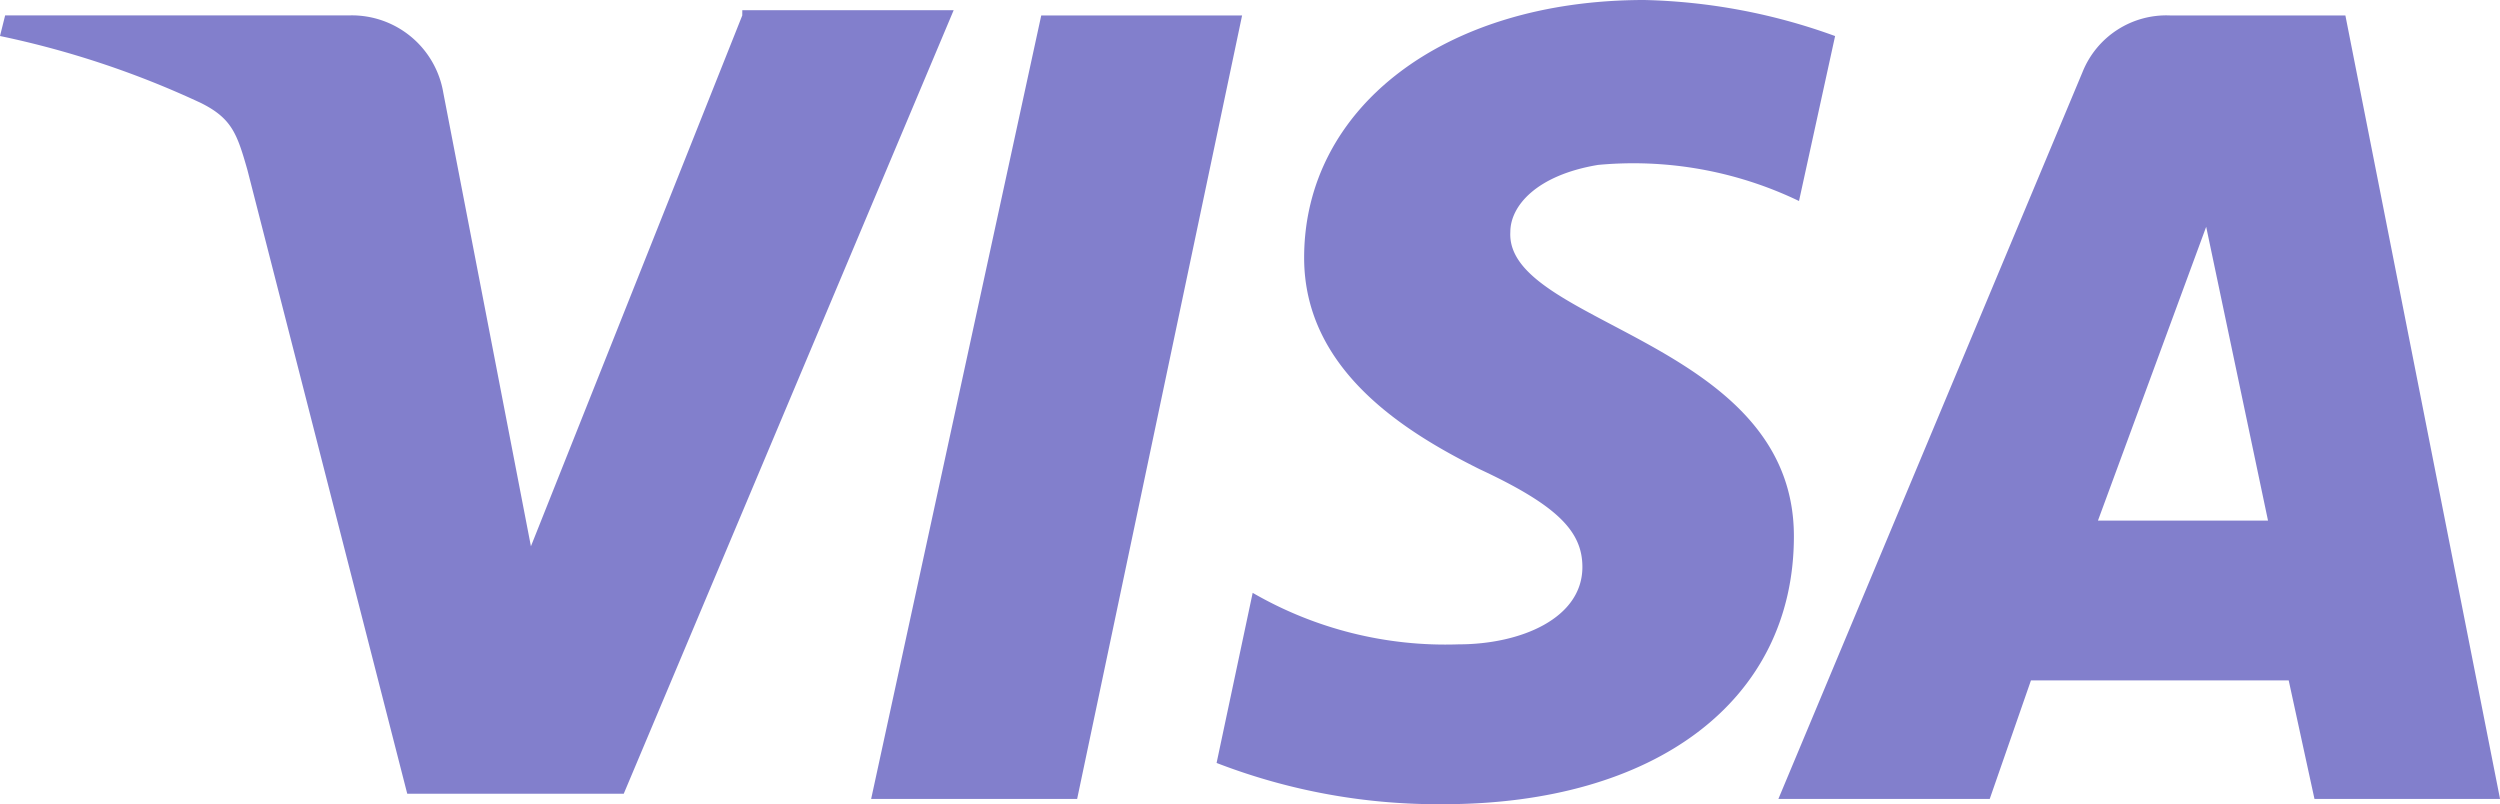 <svg xmlns="http://www.w3.org/2000/svg" width="63.107" height="20.298" viewBox="0 0 63.107 20.298">
  <g id="visa" transform="translate(0)">
    <path id="Trazado_168" data-name="Trazado 168" d="M-796.806,845.3l-4.294,19.778h5.2l4.164-19.778Z" transform="translate(823.09 -844.91)" fill="#827fcc"/>
    <path id="Trazado_169" data-name="Trazado 169" d="M-799.263,845.33l-5.335,13.4-2.212-11.45a2.342,2.342,0,0,0-2.342-1.952h-8.718l-.13.521a23.172,23.172,0,0,1,5.075,1.692c.781.39.911.781,1.171,1.691l4.034,15.744h5.465l8.328-19.778h-5.335Z" transform="translate(818 -844.94)" fill="#827fcc"/>
    <path id="Trazado_170" data-name="Trazado 170" d="M-769.187,845.3h-4.424a2.279,2.279,0,0,0-2.212,1.431l-7.677,18.347h5.335l1.041-2.993h6.506l.651,2.993h4.684Zm-6.246,12.752,2.732-7.417,1.561,7.417Z" transform="translate(828.391 -844.91)" fill="#827fcc"/>
    <path id="Trazado_171" data-name="Trazado 171" d="M-786.983,850.855c0-.651.651-1.431,2.212-1.692a9.641,9.641,0,0,1,5.075.911l.911-4.164A15.066,15.066,0,0,0-783.6,845c-5.075,0-8.588,2.732-8.588,6.506,0,2.863,2.6,4.424,4.424,5.335,1.952.911,2.6,1.561,2.6,2.472,0,1.3-1.562,1.952-3.123,1.952a9.71,9.71,0,0,1-5.2-1.3l-.911,4.294a15.491,15.491,0,0,0,5.725,1.041c5.335,0,8.848-2.6,8.848-6.766C-779.827,853.588-787.113,853.2-786.983,850.855Z" transform="translate(825.108 -845)" fill="#827fcc"/>
  </g>
</svg>
